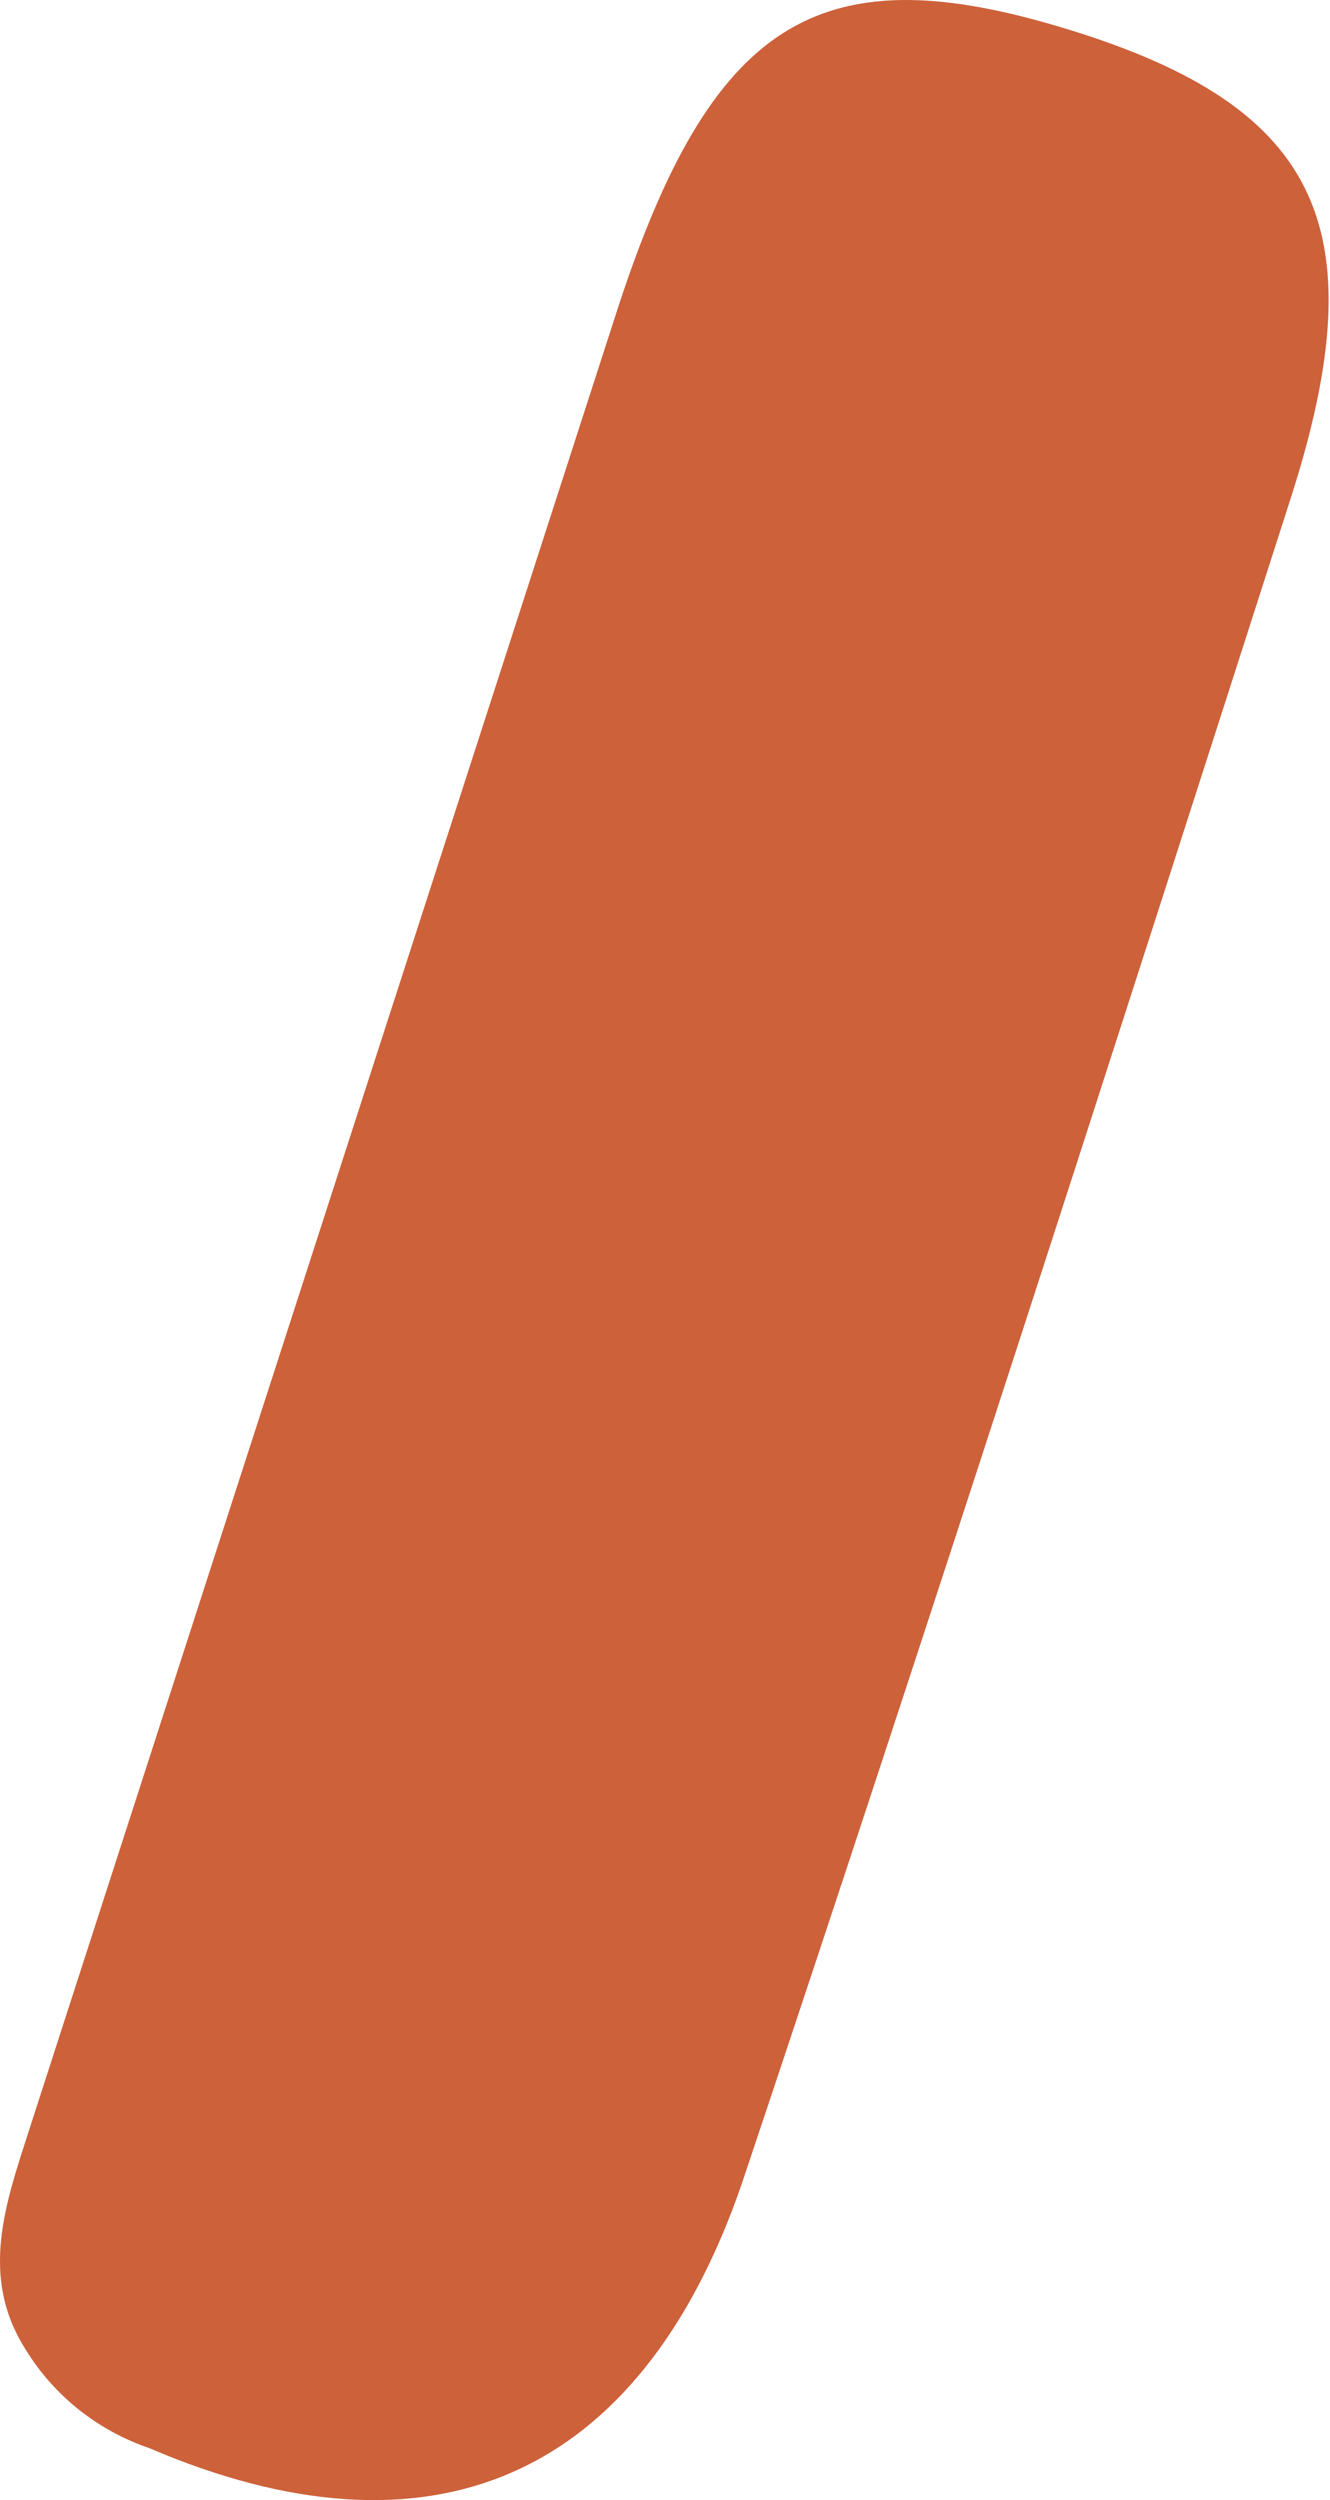 <?xml version="1.0" encoding="UTF-8"?> <svg xmlns="http://www.w3.org/2000/svg" width="322" height="605" viewBox="0 0 322 605" fill="none"> <path d="M6.297 568.698C-5.148 550.877 1.395 533.047 7.19 515.003L149.633 74.414C172.194 5.434 197.992 -10.833 255.852 6.293C318.955 24.911 333.877 53.97 312.524 120.46C268.787 256.654 225.209 392.354 179.644 528.298C154.809 600.541 103.708 621.348 36.148 592.427C23.648 588.144 13.123 579.777 6.297 568.698Z" fill="#CD613A"></path> </svg> 